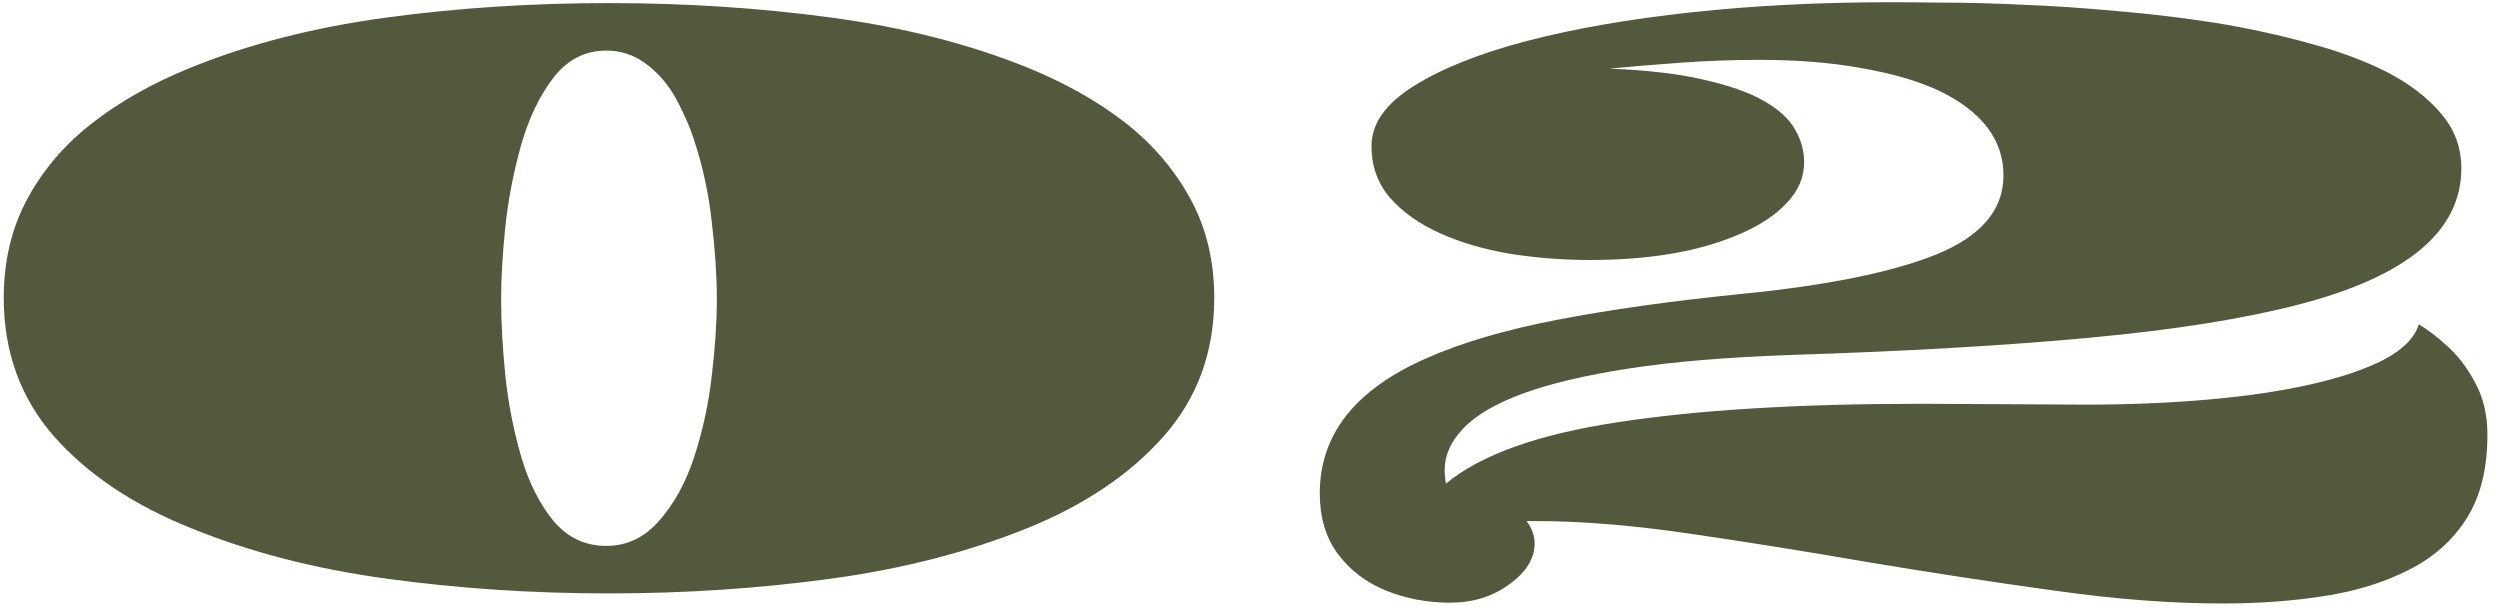 <svg width="180" height="44" viewBox="0 0 180 44" fill="none" xmlns="http://www.w3.org/2000/svg">
<path d="M43.832 42.726C38.342 42.726 33.014 42.372 27.848 41.666C22.681 40.96 17.989 39.749 13.771 38.033C9.633 36.378 6.343 34.178 3.901 31.434C1.479 28.669 0.269 25.338 0.269 21.443C0.269 18.799 0.834 16.428 1.964 14.329C3.094 12.23 4.658 10.404 6.656 8.85C8.654 7.296 11.026 5.964 13.771 4.854C17.908 3.178 22.55 1.988 27.696 1.281C32.863 0.575 38.242 0.222 43.832 0.222C49.422 0.222 54.801 0.575 59.968 1.281C65.134 1.988 69.796 3.178 73.954 4.854C76.679 5.964 79.04 7.296 81.038 8.85C83.036 10.424 84.6 12.26 85.731 14.359C86.861 16.438 87.426 18.799 87.426 21.443C87.426 25.338 86.215 28.659 83.793 31.403C81.371 34.148 78.091 36.358 73.954 38.033C69.696 39.749 64.983 40.96 59.816 41.666C54.65 42.372 49.322 42.726 43.832 42.726ZM43.65 39.305C45.144 39.305 46.415 38.699 47.465 37.488C48.535 36.277 49.372 34.754 49.977 32.917C50.603 31 51.027 29.042 51.249 27.044C51.491 25.026 51.612 23.189 51.612 21.534C51.612 19.879 51.491 18.033 51.249 15.994C51.027 13.956 50.603 11.988 49.977 10.091C49.776 9.465 49.544 8.88 49.281 8.335C49.039 7.79 48.777 7.275 48.494 6.791C47.909 5.842 47.213 5.086 46.405 4.521C45.598 3.935 44.68 3.643 43.65 3.643C42.117 3.643 40.845 4.298 39.836 5.61C38.847 6.902 38.08 8.496 37.535 10.394C36.97 12.412 36.587 14.39 36.385 16.327C36.183 18.244 36.082 19.98 36.082 21.534C36.082 23.23 36.183 25.066 36.385 27.044C36.587 29.002 36.97 30.959 37.535 32.917C38.08 34.754 38.847 36.277 39.836 37.488C40.845 38.699 42.117 39.305 43.65 39.305ZM160.021 43.452C156.308 43.452 152.251 43.139 147.852 42.514C143.452 41.908 139.022 41.232 134.562 40.485C130.121 39.718 125.833 39.032 121.695 38.427C117.558 37.821 113.875 37.519 110.646 37.519H109.919C110.302 38.043 110.494 38.578 110.494 39.123C110.494 40.213 109.889 41.192 108.678 42.06C107.487 42.948 106.064 43.392 104.409 43.392C102.754 43.392 101.21 43.099 99.777 42.514C98.344 41.928 97.194 41.05 96.326 39.88C95.458 38.709 95.024 37.256 95.024 35.52C95.024 31.282 97.578 28.043 102.684 25.803C105.227 24.672 108.385 23.744 112.159 23.018C115.933 22.291 120.313 21.675 125.298 21.171C131.494 20.565 136.196 19.617 139.405 18.325C142.634 17.013 144.249 15.116 144.249 12.634C144.249 10.071 142.715 8.042 139.647 6.549C138.134 5.842 136.277 5.298 134.077 4.914C131.897 4.51 129.415 4.309 126.63 4.309C124.793 4.309 122.896 4.379 120.938 4.521C118.981 4.662 117.285 4.803 115.853 4.944C118.577 5.045 120.838 5.308 122.634 5.731C124.45 6.135 125.893 6.64 126.963 7.245C128.033 7.851 128.789 8.537 129.233 9.304C129.677 10.071 129.899 10.858 129.899 11.665C129.899 12.755 129.486 13.734 128.658 14.602C127.851 15.469 126.751 16.206 125.358 16.811C122.472 18.083 118.85 18.719 114.49 18.719C112.512 18.719 110.575 18.567 108.678 18.265C106.801 17.942 105.126 17.447 103.652 16.781C102.179 16.115 100.988 15.268 100.08 14.238C99.192 13.209 98.748 11.968 98.748 10.515C98.748 8.9 99.767 7.457 101.806 6.186C103.844 4.914 106.559 3.834 109.949 2.946C113.36 2.058 117.306 1.372 121.786 0.888C126.267 0.403 131.04 0.161 136.105 0.161C137.054 0.161 138.366 0.171 140.041 0.191C141.716 0.191 143.603 0.242 145.702 0.343C147.801 0.424 150.041 0.575 152.423 0.797C154.825 0.999 157.186 1.281 159.507 1.645C161.848 2.028 164.078 2.512 166.197 3.098C168.337 3.663 170.224 4.359 171.858 5.187C173.493 6.034 174.795 7.033 175.764 8.184C176.732 9.314 177.217 10.626 177.217 12.119C177.217 16.64 173.312 19.91 165.501 21.928C161.545 22.957 156.52 23.754 150.425 24.319C144.33 24.884 137.135 25.298 128.84 25.561C124.299 25.722 120.454 26.045 117.306 26.529C114.157 27.014 111.594 27.619 109.616 28.346C107.659 29.072 106.236 29.91 105.348 30.858C104.46 31.787 104.016 32.776 104.016 33.825C104.016 34.148 104.046 34.481 104.106 34.824C106.609 32.745 110.726 31.272 116.458 30.404C122.21 29.516 129.496 29.072 138.315 29.072L144.31 29.102L150.152 29.133C153.26 29.133 156.197 29.012 158.962 28.77C161.747 28.527 164.209 28.164 166.349 27.68C168.508 27.195 170.274 26.6 171.646 25.894C173.019 25.167 173.856 24.319 174.159 23.351C174.805 23.734 175.511 24.279 176.278 24.985C177.045 25.692 177.701 26.57 178.246 27.619C178.811 28.669 179.094 29.9 179.094 31.312C179.094 33.734 178.599 35.732 177.61 37.307C176.621 38.881 175.249 40.112 173.493 41C171.737 41.908 169.709 42.544 167.408 42.907C165.107 43.27 162.645 43.452 160.021 43.452Z" fill="#53593C"/>
</svg>
